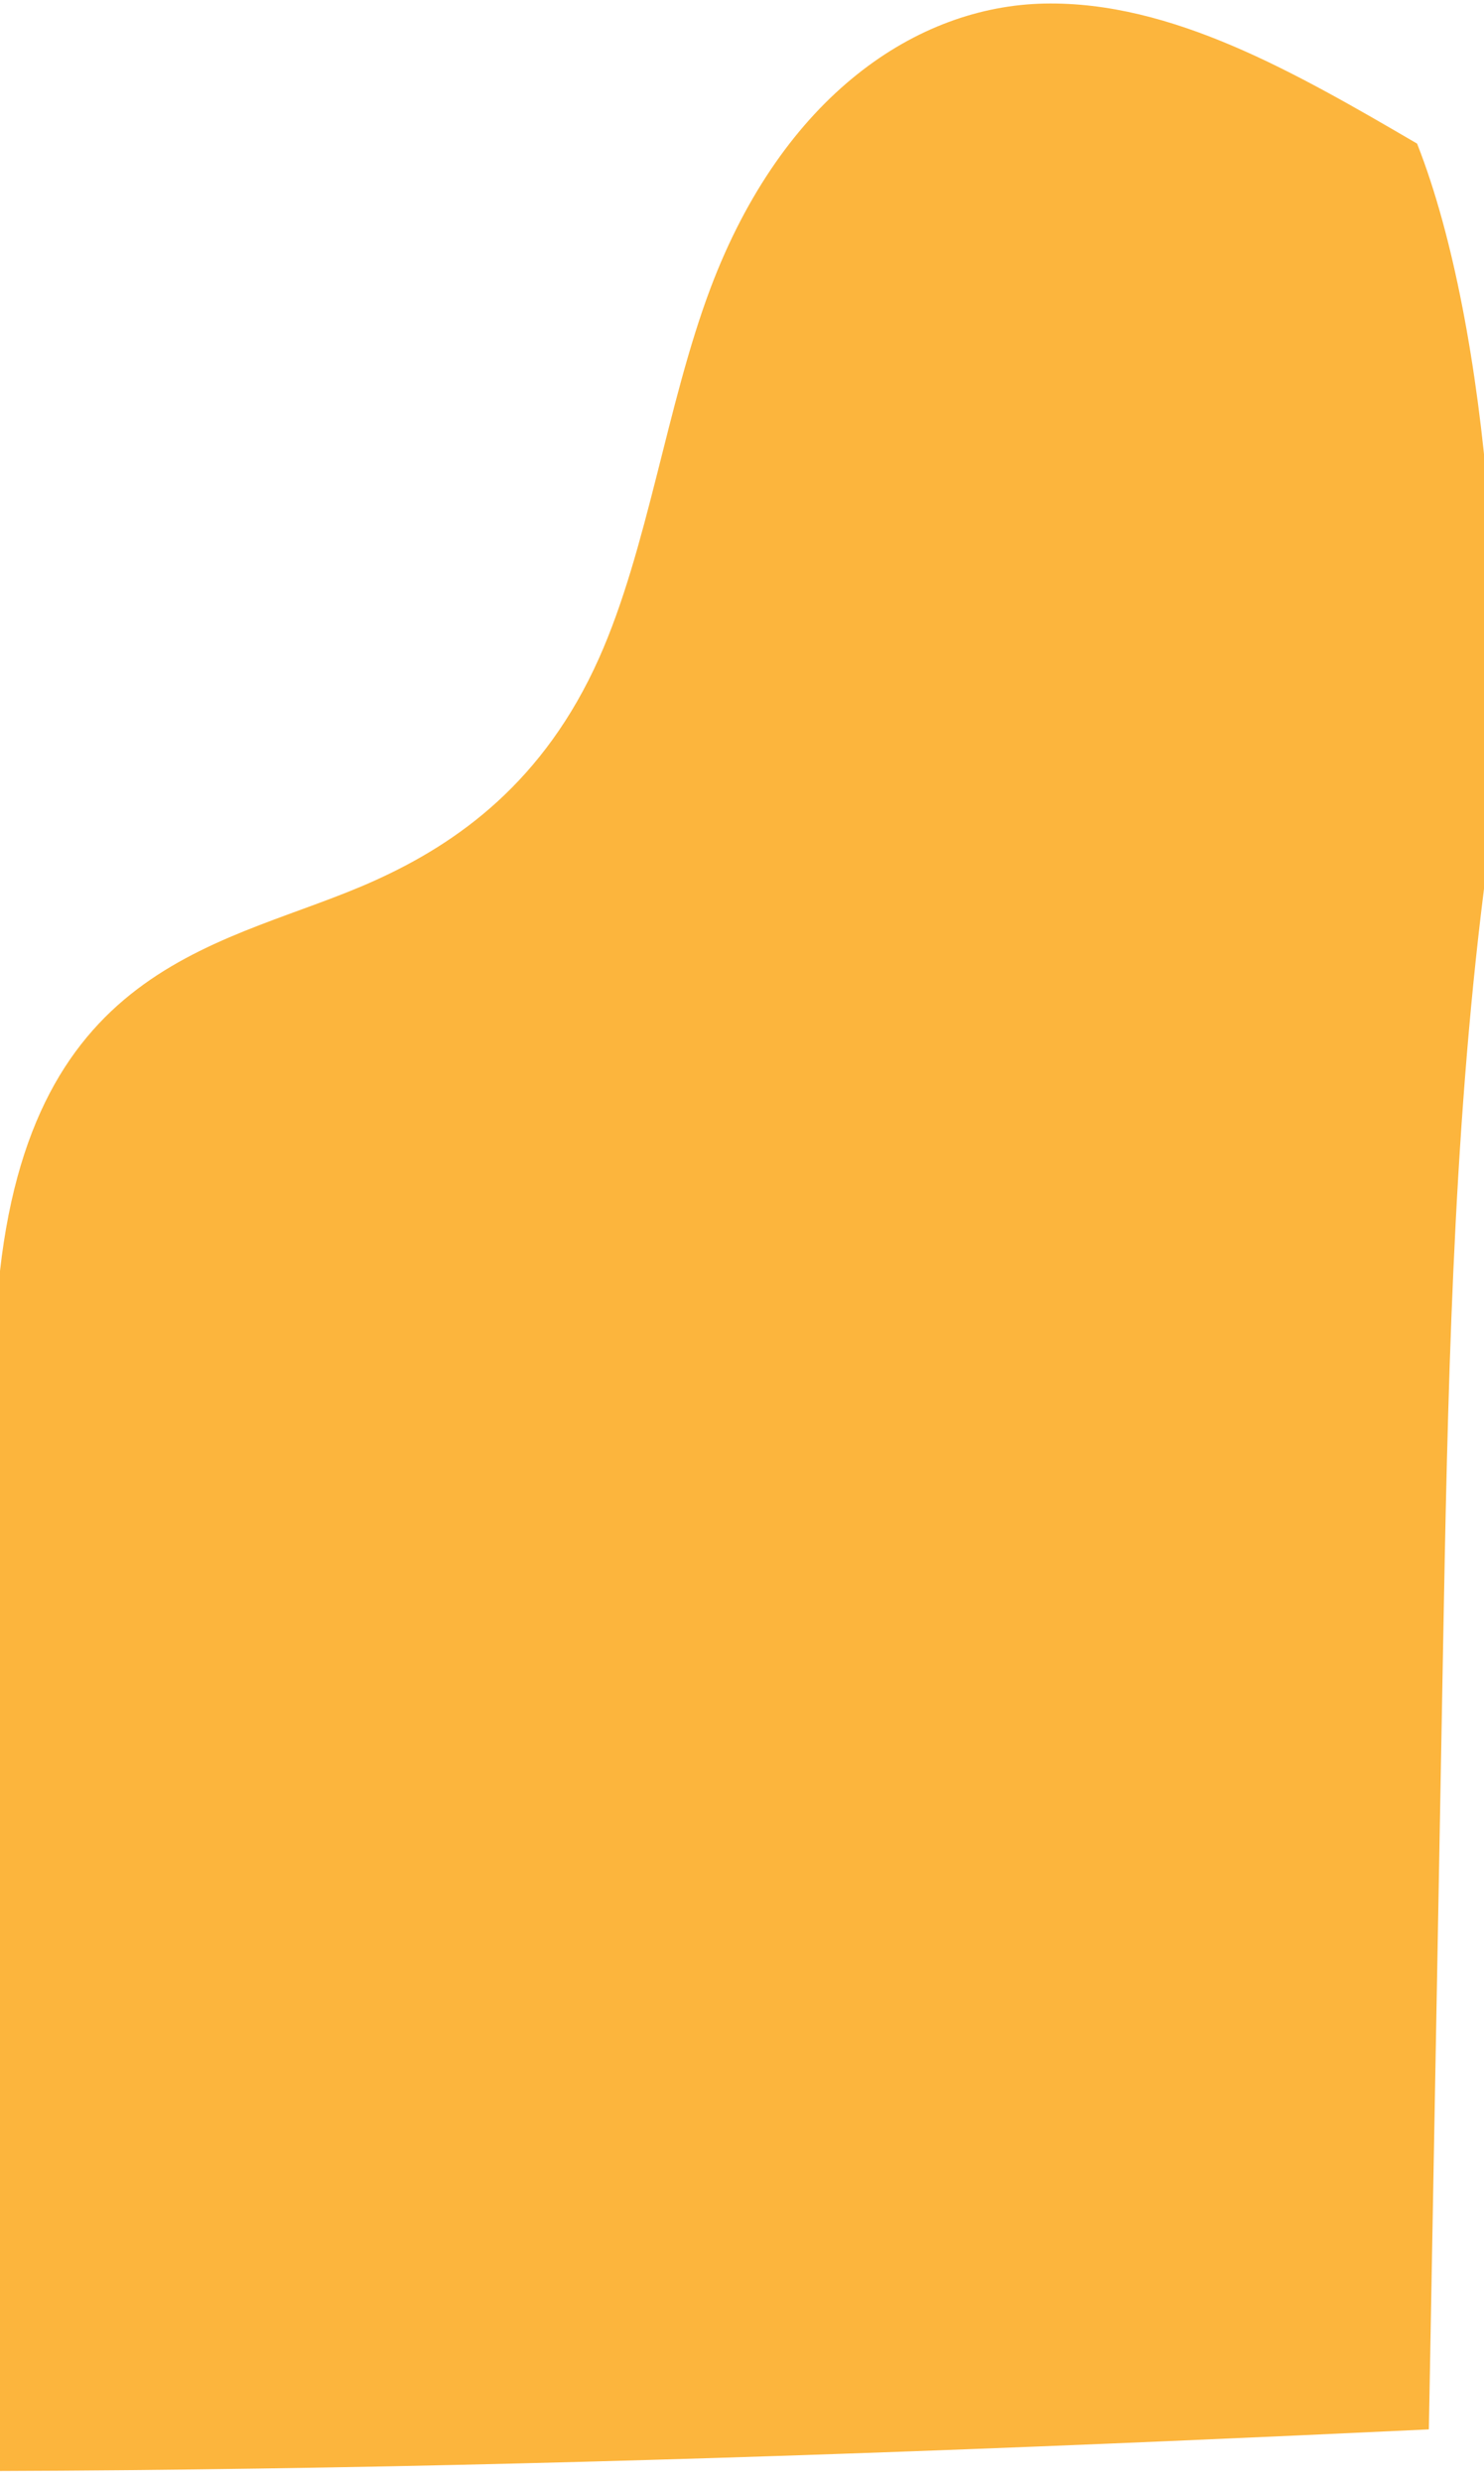 <svg xmlns="http://www.w3.org/2000/svg" width="393" height="657" viewBox="0 0 393 657" fill="none"><path d="M375.28 38.01C343.135 19.249 310.328 0.275 276.608 0.943C242.844 1.613 207.414 25.263 188.156 76.278C176.568 107.034 171.566 145.245 158.64 174.204C144.086 206.783 121.395 223.102 99.158 233.108C60.844 250.432 7.692 253.159 -0.427 340.551C-3.357 371.896 -2.746 405.586 -11.384 433.228C-16.338 449.094 -24.271 461.863 -33.501 468.8C-42.338 475.478 -52.114 476.954 -61.137 482.834C-77.917 493.812 -91.215 521.093 -95.325 552.893C-98.753 579.178 -95.324 617.263 -86.852 639.64C-77.383 664.635 -52.561 654.031 -36.005 654.033C10.373 654.184 56.744 653.689 103.153 652.789C194.918 650.955 286.662 647.347 378.398 643.014C379.625 574.719 380.896 506.421 382.123 438.126C383.353 370.153 384.665 301.612 392.987 235.346C400.423 176.056 394.647 87.094 375.28 38.01Z" fill="#FCB53D"></path></svg>